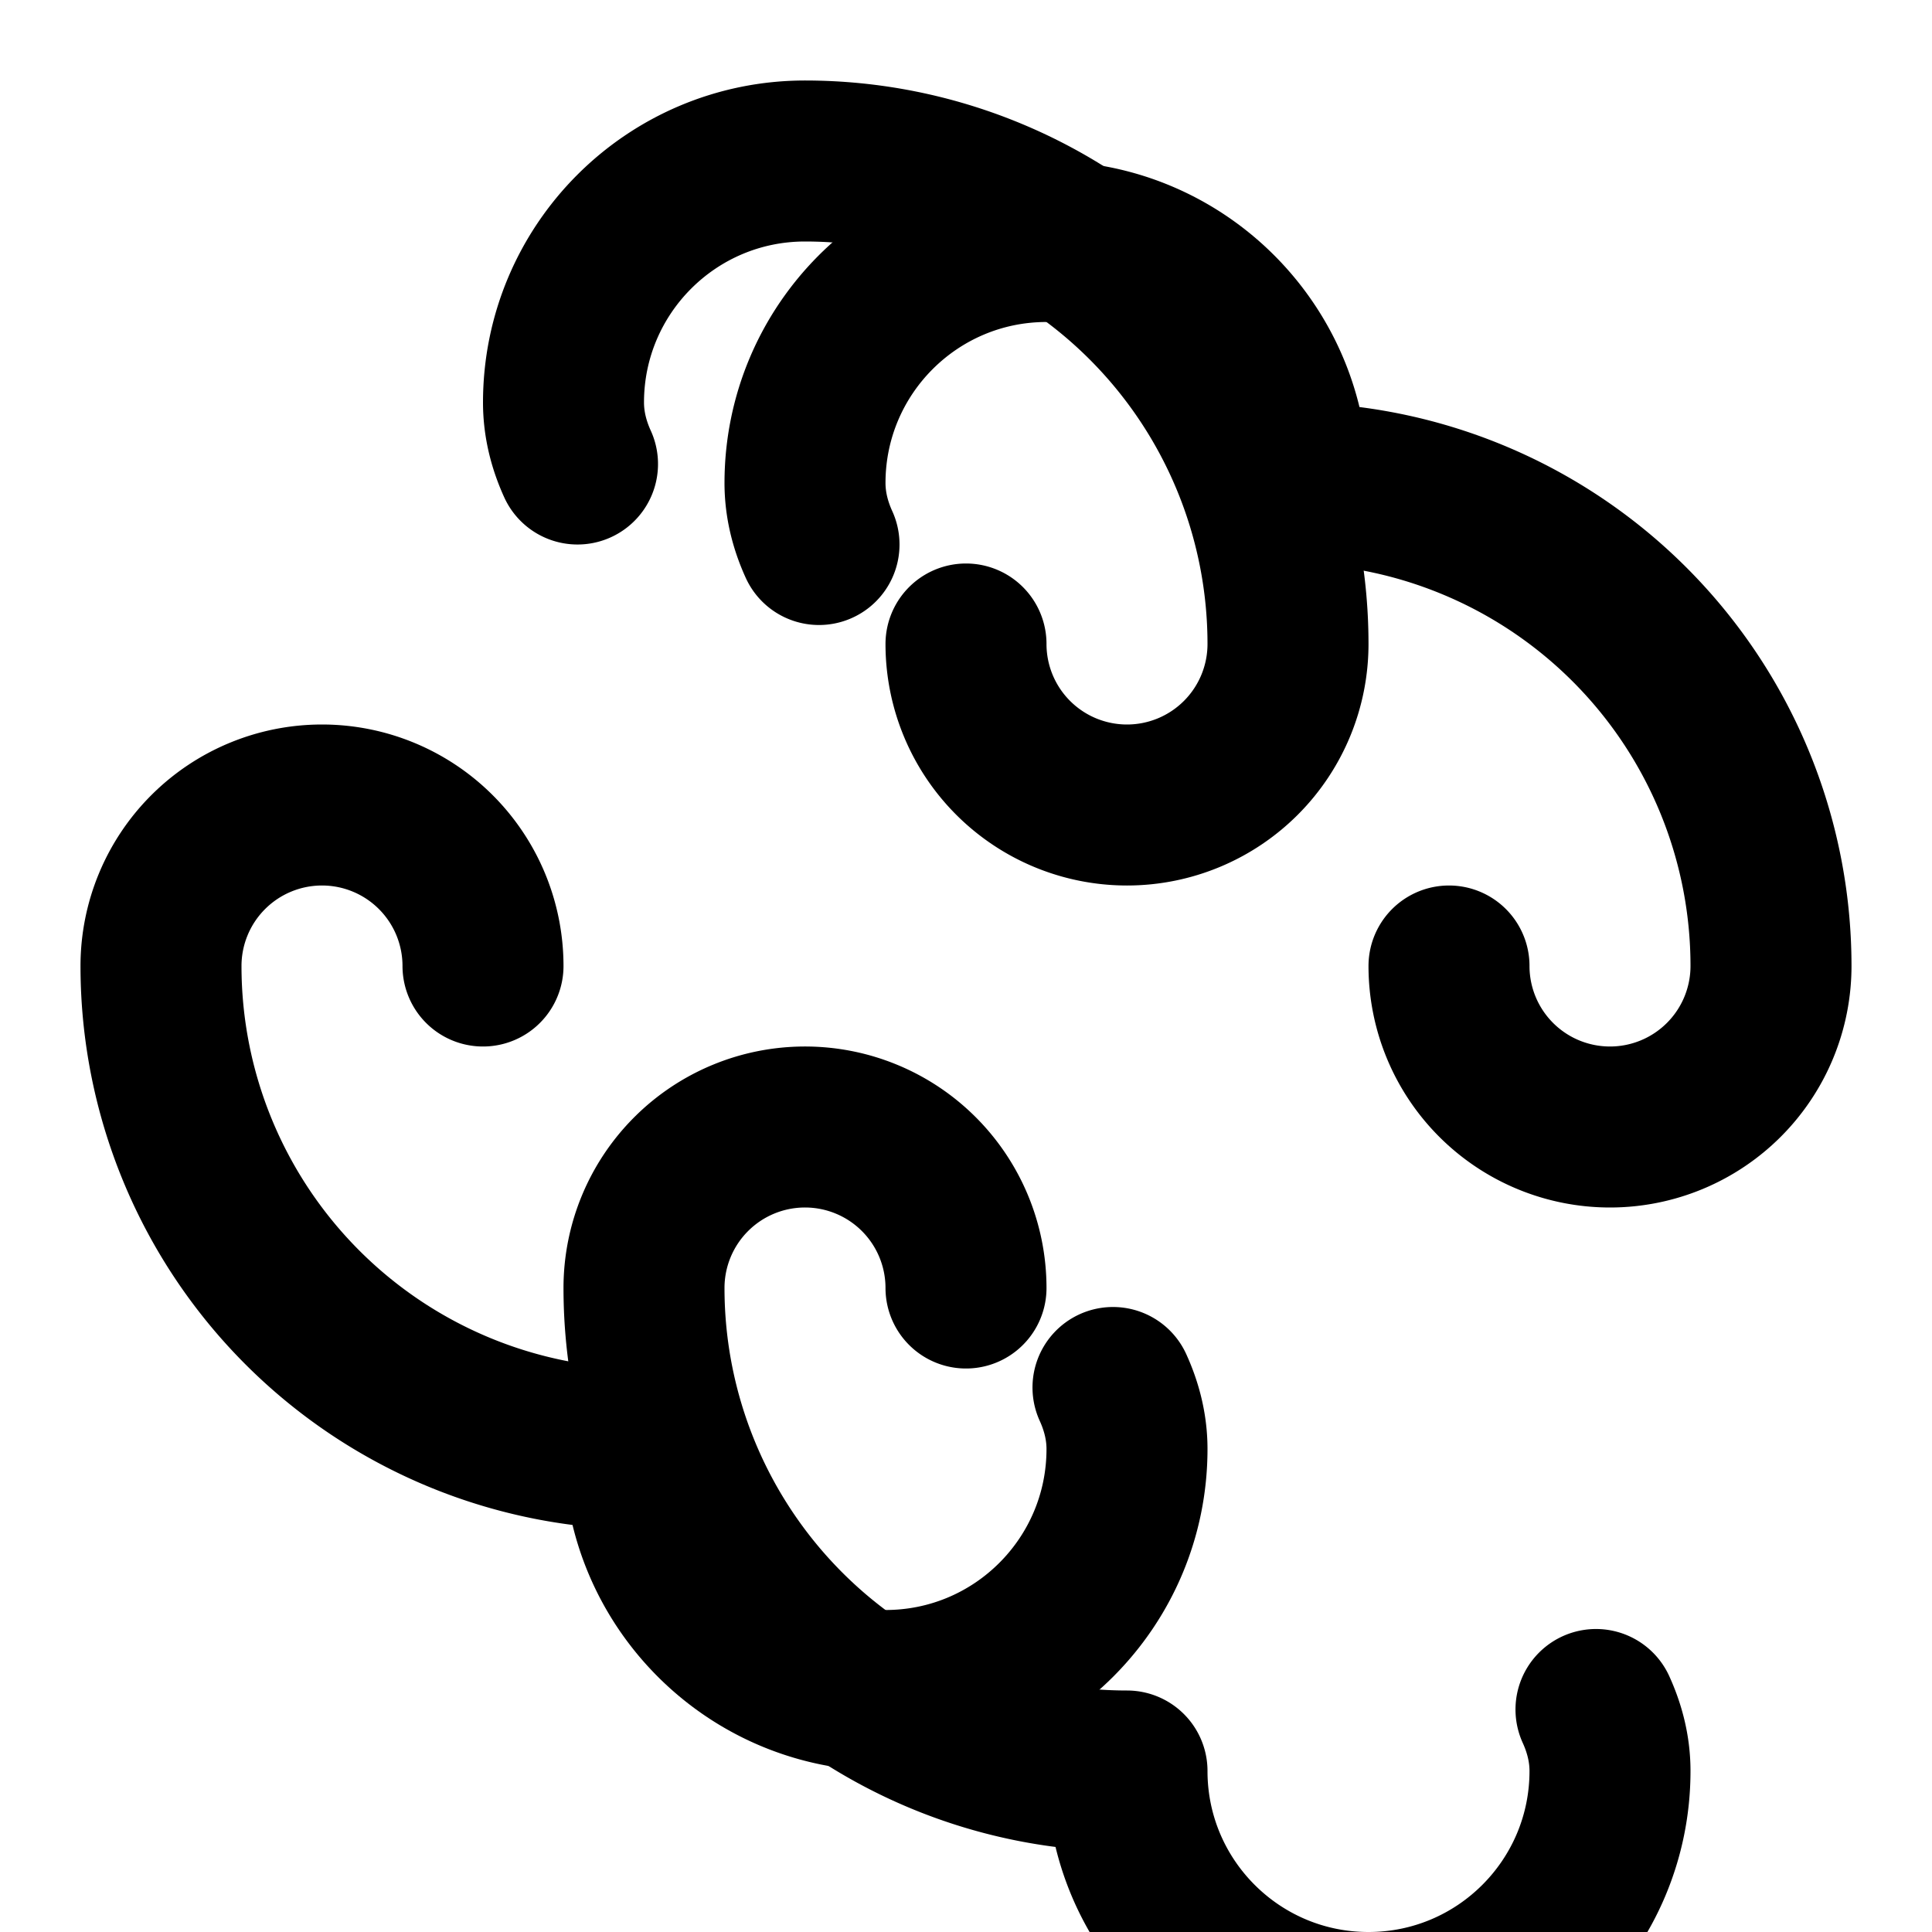 <svg xmlns="http://www.w3.org/2000/svg" width="24" height="24" viewBox="0 0 24 24" fill="none" stroke="currentColor" stroke-width="2" stroke-linecap="round" stroke-linejoin="round">
  <path d="M6 12a2 2 0 1 0-4 0 6 6 0 0 0 6 6c0 1.657 1.343 3 3 3s3-1.343 3-3c0-.271-.066-.527-.174-.764"></path>
  <path d="M12 8a2 2 0 1 0 4 0 6 6 0 0 0-6-6C8.343 2 7 3.343 7 5c0 .271.066.527.174.764"></path>
  <path d="M18 12a2 2 0 1 0 4 0 6 6 0 0 0-6-6c0-1.657-1.343-3-3-3s-3 1.343-3 3c0 .271.066.527.174.764"></path>
  <path d="M12 16a2 2 0 1 0-4 0 6 6 0 0 0 6 6c0 1.657 1.343 3 3 3s3-1.343 3-3c0-.271-.066-.527-.174-.764"></path>
</svg>
